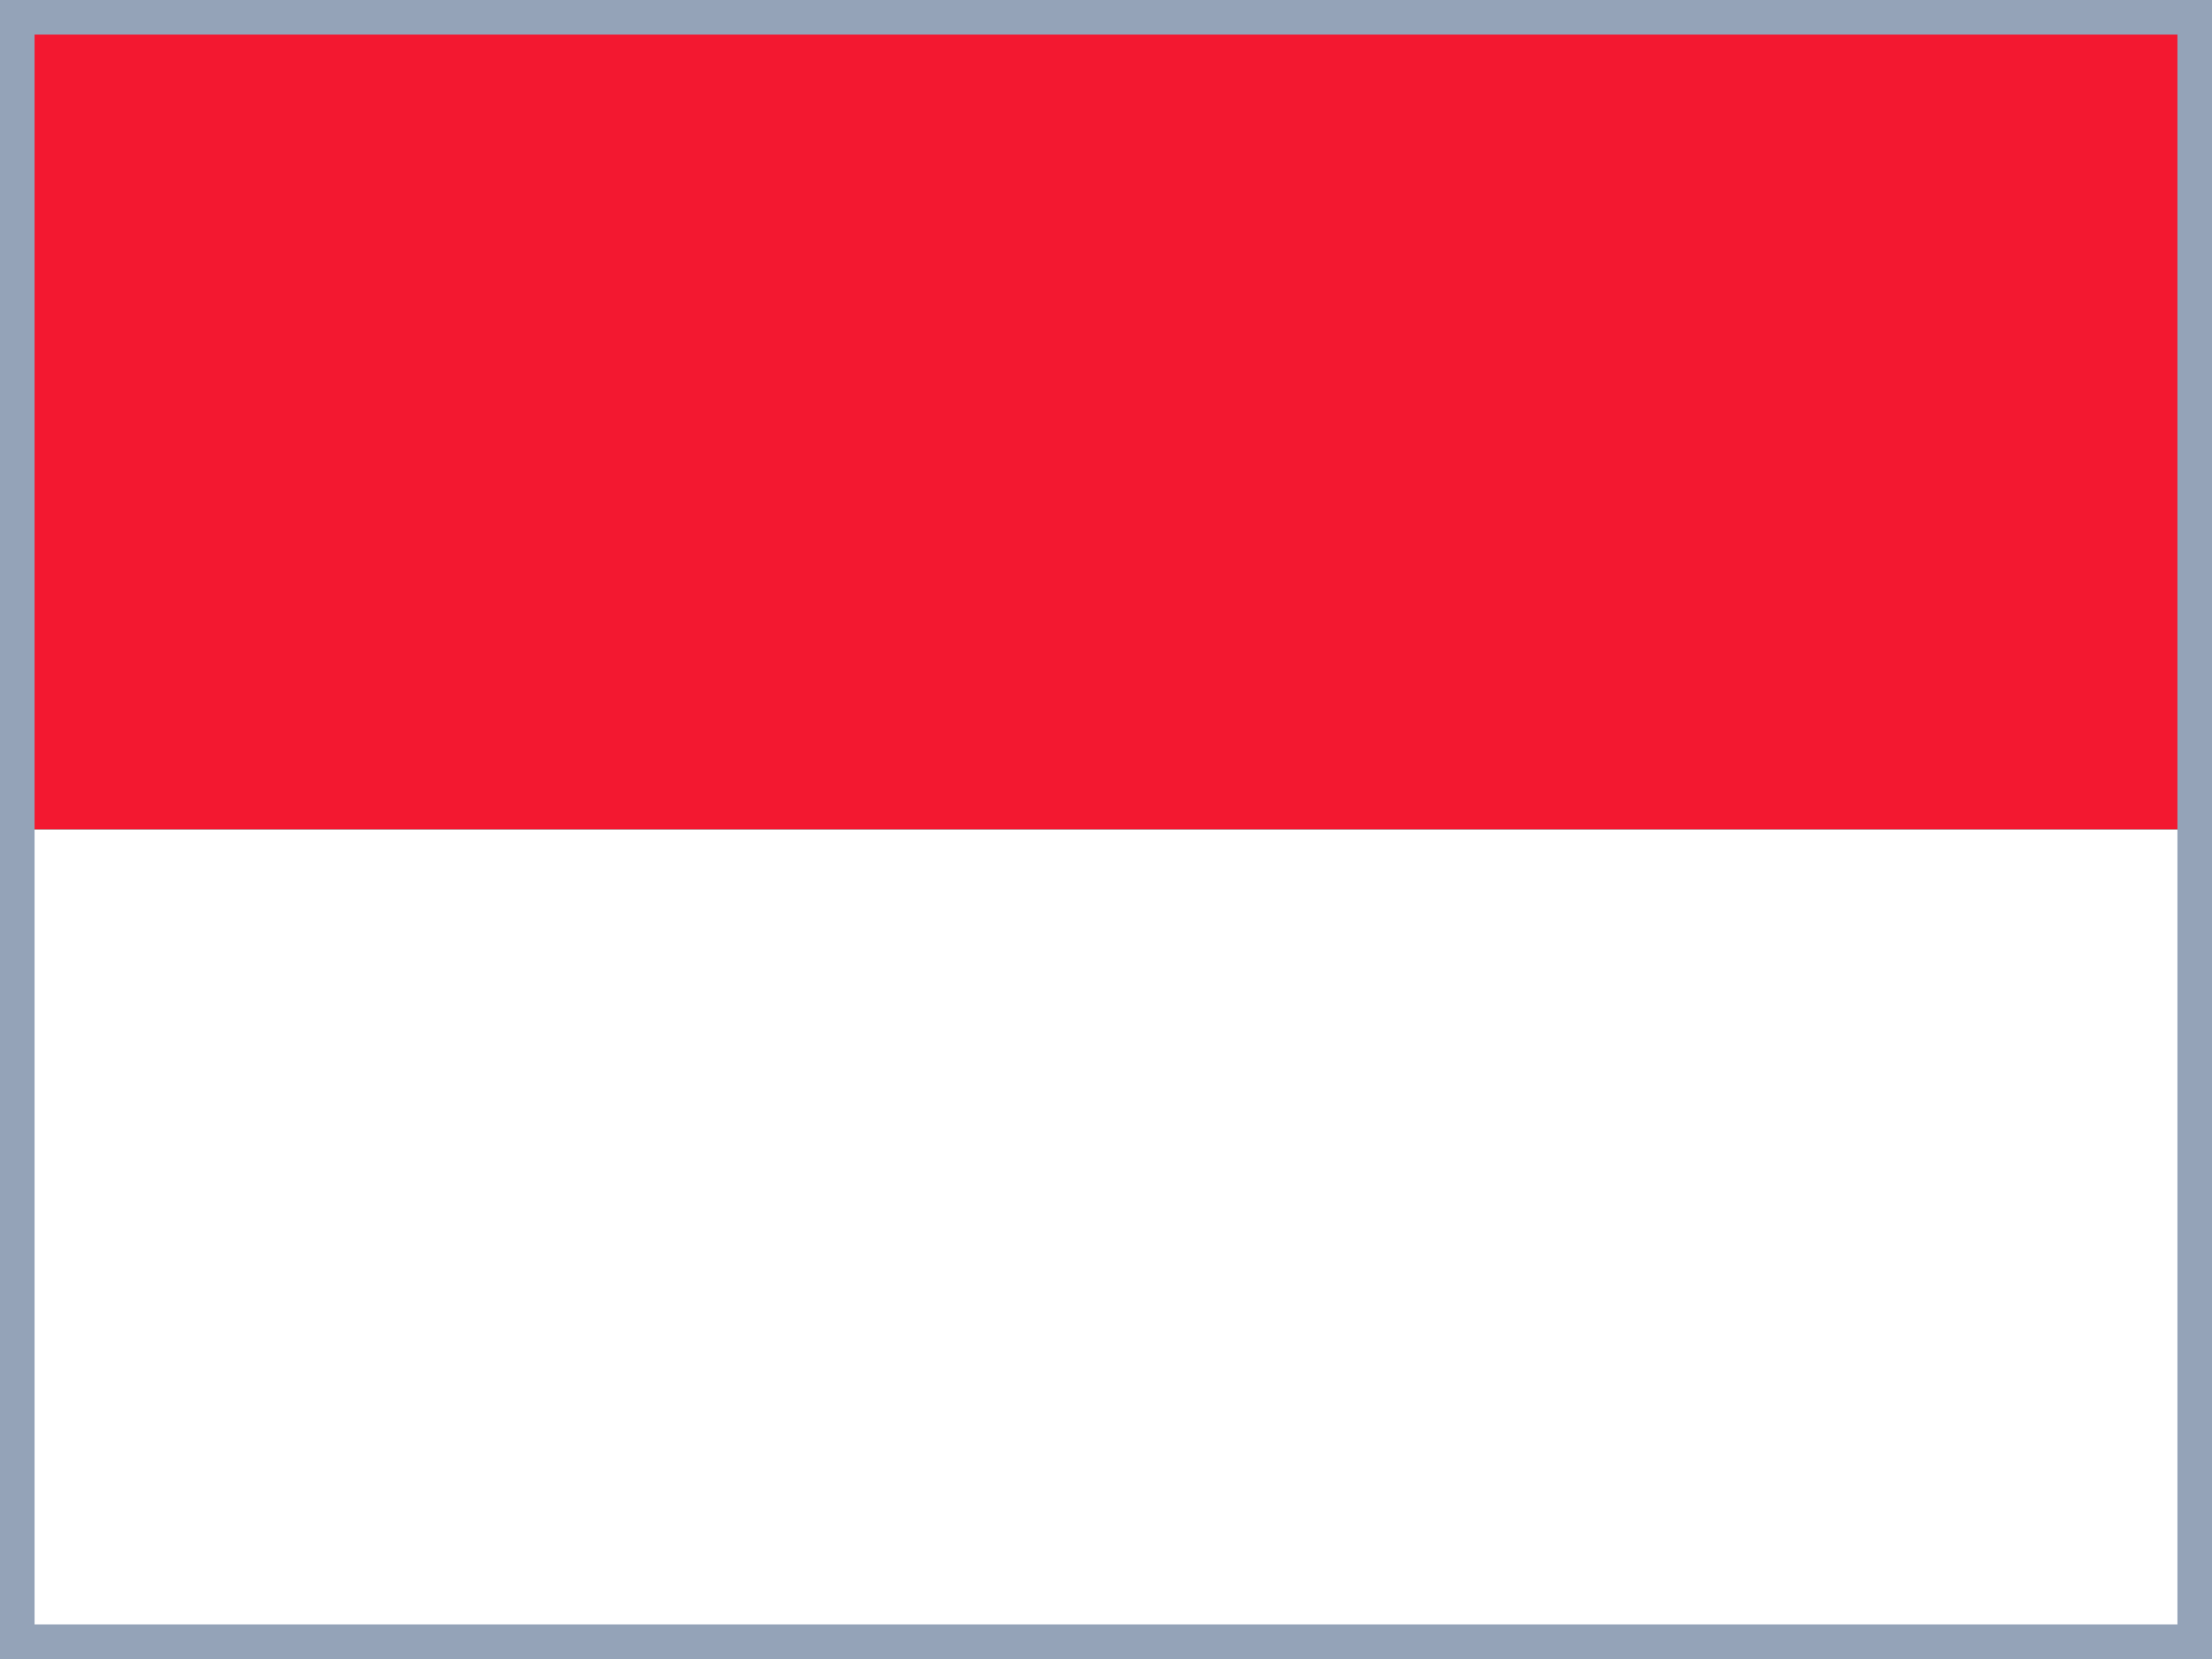 <svg width="640" height="480" viewBox="0 0 640 480" fill="none" xmlns="http://www.w3.org/2000/svg">
<rect x="0" y="0" width="640" height="480" fill="#333333" stroke="none"/>
<g clip-path="url(#clip0_13082_42021)">
<path fill-rule="evenodd" clip-rule="evenodd" d="M0 0H640V240H0V0Z" fill="#F31830"/>
<path fill-rule="evenodd" clip-rule="evenodd" d="M0 240H640V480H0V240Z" fill="white"/>
<path d="M635 475H5V5H635V475Z" stroke="#94A3B8" stroke-width="10"/>
</g>
<defs>
<clipPath id="clip0_13082_42021">
<rect width="640" height="480" fill="white"/>
</clipPath>
</defs>
</svg>
